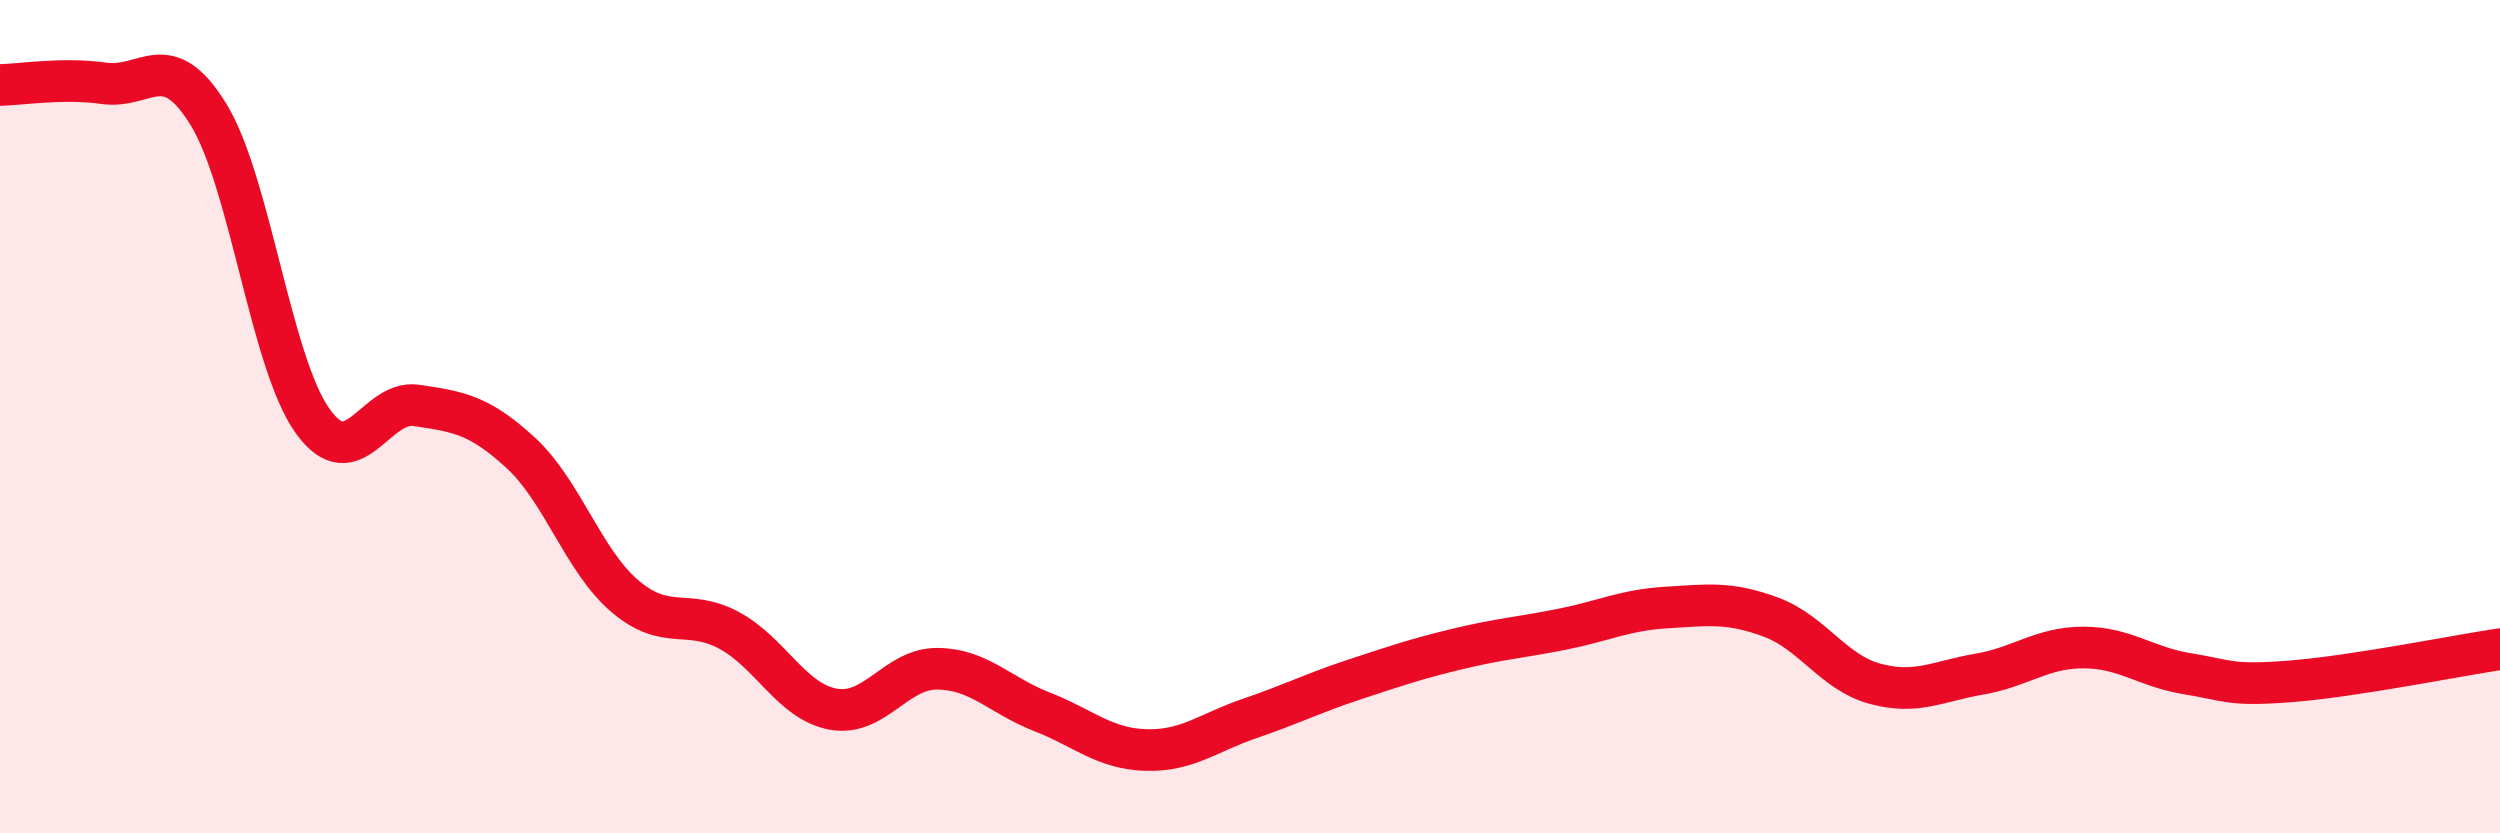 
    <svg width="60" height="20" viewBox="0 0 60 20" xmlns="http://www.w3.org/2000/svg">
      <path
        d="M 0,2.04 C 0.5,2.03 1.5,1.86 2.5,2 C 3.5,2.14 4,1.12 5,2.74 C 6,4.36 6.5,8.7 7.5,10.1 C 8.5,11.5 9,9.58 10,9.73 C 11,9.88 11.5,9.95 12.5,10.87 C 13.5,11.79 14,13.46 15,14.31 C 16,15.16 16.5,14.59 17.5,15.13 C 18.5,15.67 19,16.84 20,17.02 C 21,17.2 21.5,16.04 22.5,16.05 C 23.5,16.06 24,16.69 25,17.08 C 26,17.47 26.5,17.97 27.5,18 C 28.5,18.03 29,17.58 30,17.24 C 31,16.9 31.5,16.64 32.5,16.31 C 33.5,15.98 34,15.81 35,15.57 C 36,15.33 36.5,15.3 37.5,15.1 C 38.5,14.9 39,14.64 40,14.58 C 41,14.52 41.5,14.44 42.5,14.81 C 43.5,15.18 44,16.14 45,16.41 C 46,16.68 46.5,16.35 47.5,16.18 C 48.5,16.01 49,15.54 50,15.54 C 51,15.54 51.5,16.01 52.5,16.17 C 53.5,16.33 53.5,16.47 55,16.35 C 56.5,16.23 59,15.73 60,15.58L60 20L0 20Z"
        fill="#EB0A25"
        opacity="0.1"
        stroke-linecap="round"
        stroke-linejoin="round"
      />
      <path
        d="M 0,2.04 C 0.5,2.03 1.5,1.86 2.5,2 C 3.5,2.14 4,1.12 5,2.74 C 6,4.36 6.5,8.7 7.5,10.1 C 8.5,11.5 9,9.58 10,9.73 C 11,9.88 11.5,9.95 12.5,10.87 C 13.5,11.79 14,13.46 15,14.31 C 16,15.16 16.5,14.59 17.5,15.13 C 18.5,15.67 19,16.84 20,17.02 C 21,17.2 21.5,16.04 22.5,16.05 C 23.5,16.06 24,16.69 25,17.08 C 26,17.47 26.5,17.97 27.5,18 C 28.5,18.03 29,17.58 30,17.24 C 31,16.9 31.5,16.64 32.5,16.31 C 33.5,15.98 34,15.81 35,15.57 C 36,15.33 36.5,15.3 37.5,15.1 C 38.5,14.9 39,14.64 40,14.58 C 41,14.52 41.5,14.44 42.5,14.81 C 43.5,15.18 44,16.14 45,16.41 C 46,16.68 46.5,16.35 47.5,16.18 C 48.5,16.01 49,15.54 50,15.54 C 51,15.54 51.5,16.01 52.5,16.17 C 53.5,16.33 53.5,16.47 55,16.35 C 56.5,16.23 59,15.73 60,15.58"
        stroke="#EB0A25"
        stroke-width="1"
        fill="none"
        stroke-linecap="round"
        stroke-linejoin="round"
      />
    </svg>
  